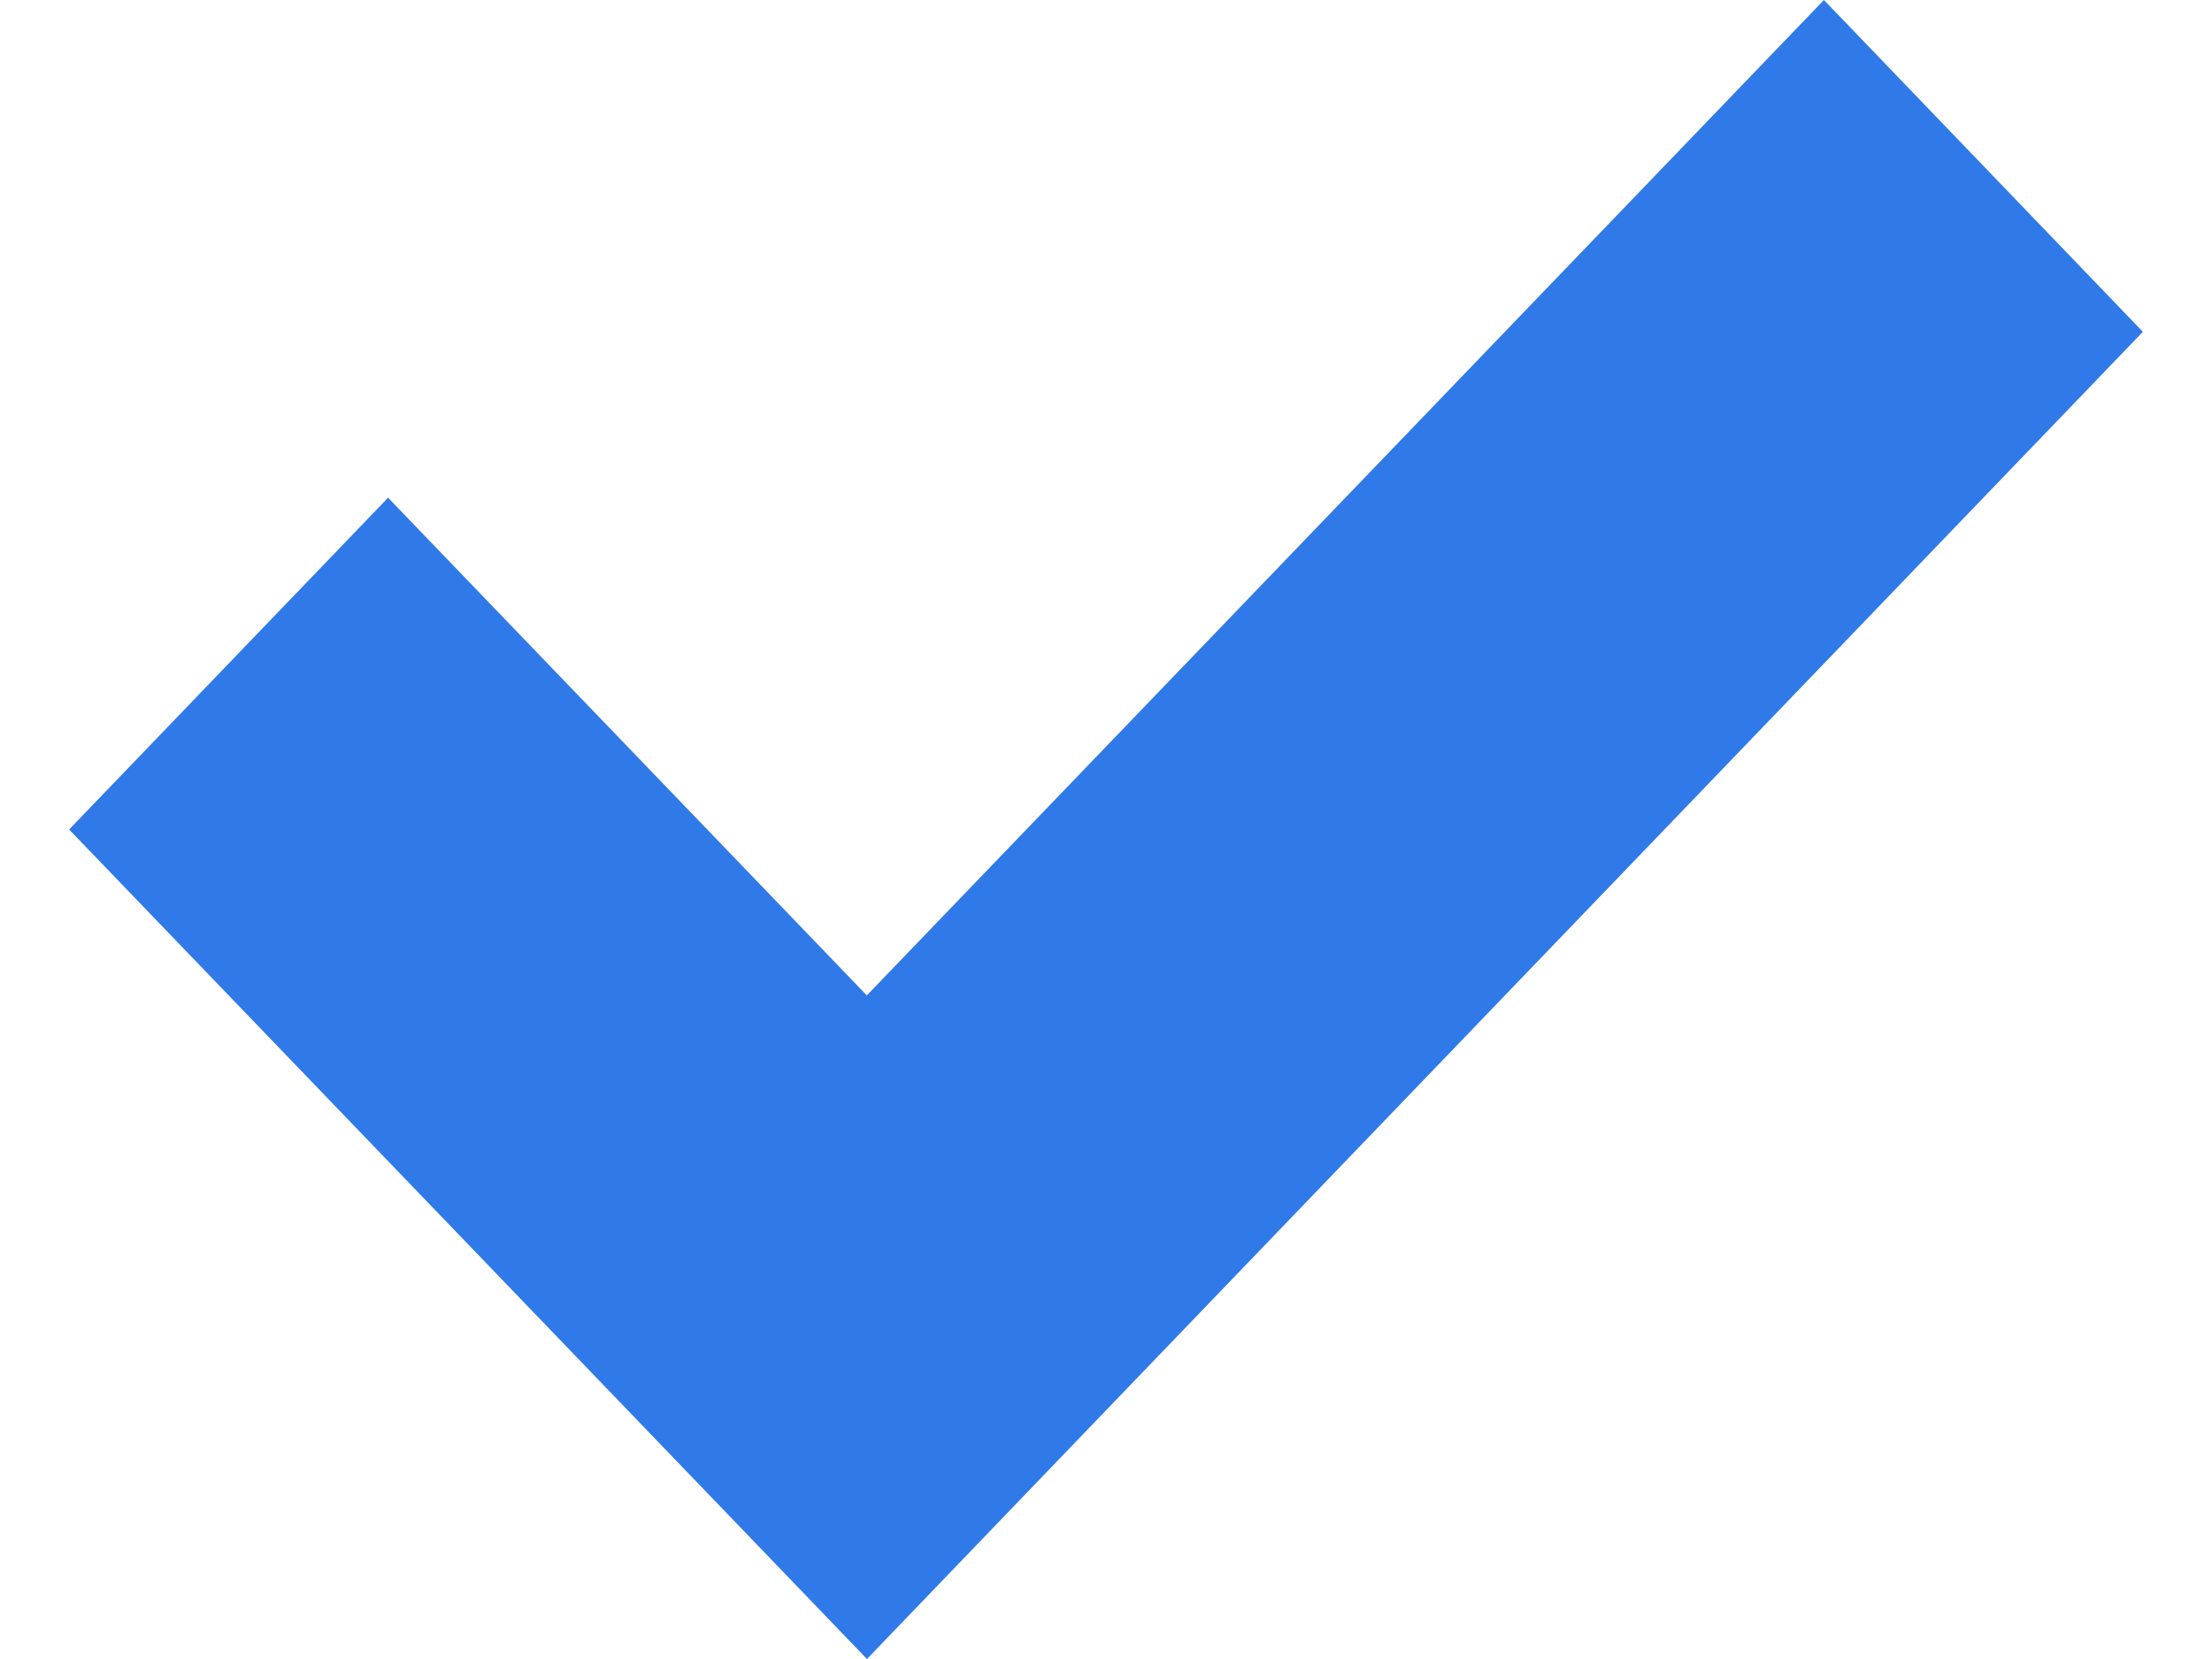 <svg width="16" height="12" viewBox="0 0 16 12" fill="none" xmlns="http://www.w3.org/2000/svg">
<path id="Vector" fill-rule="evenodd" clip-rule="evenodd" d="M15.5 2.4L6.271 12L0.5 6L2.807 3.6L6.27 7.2L13.193 0L15.5 2.4Z" fill="#3079E8"/>
</svg>
